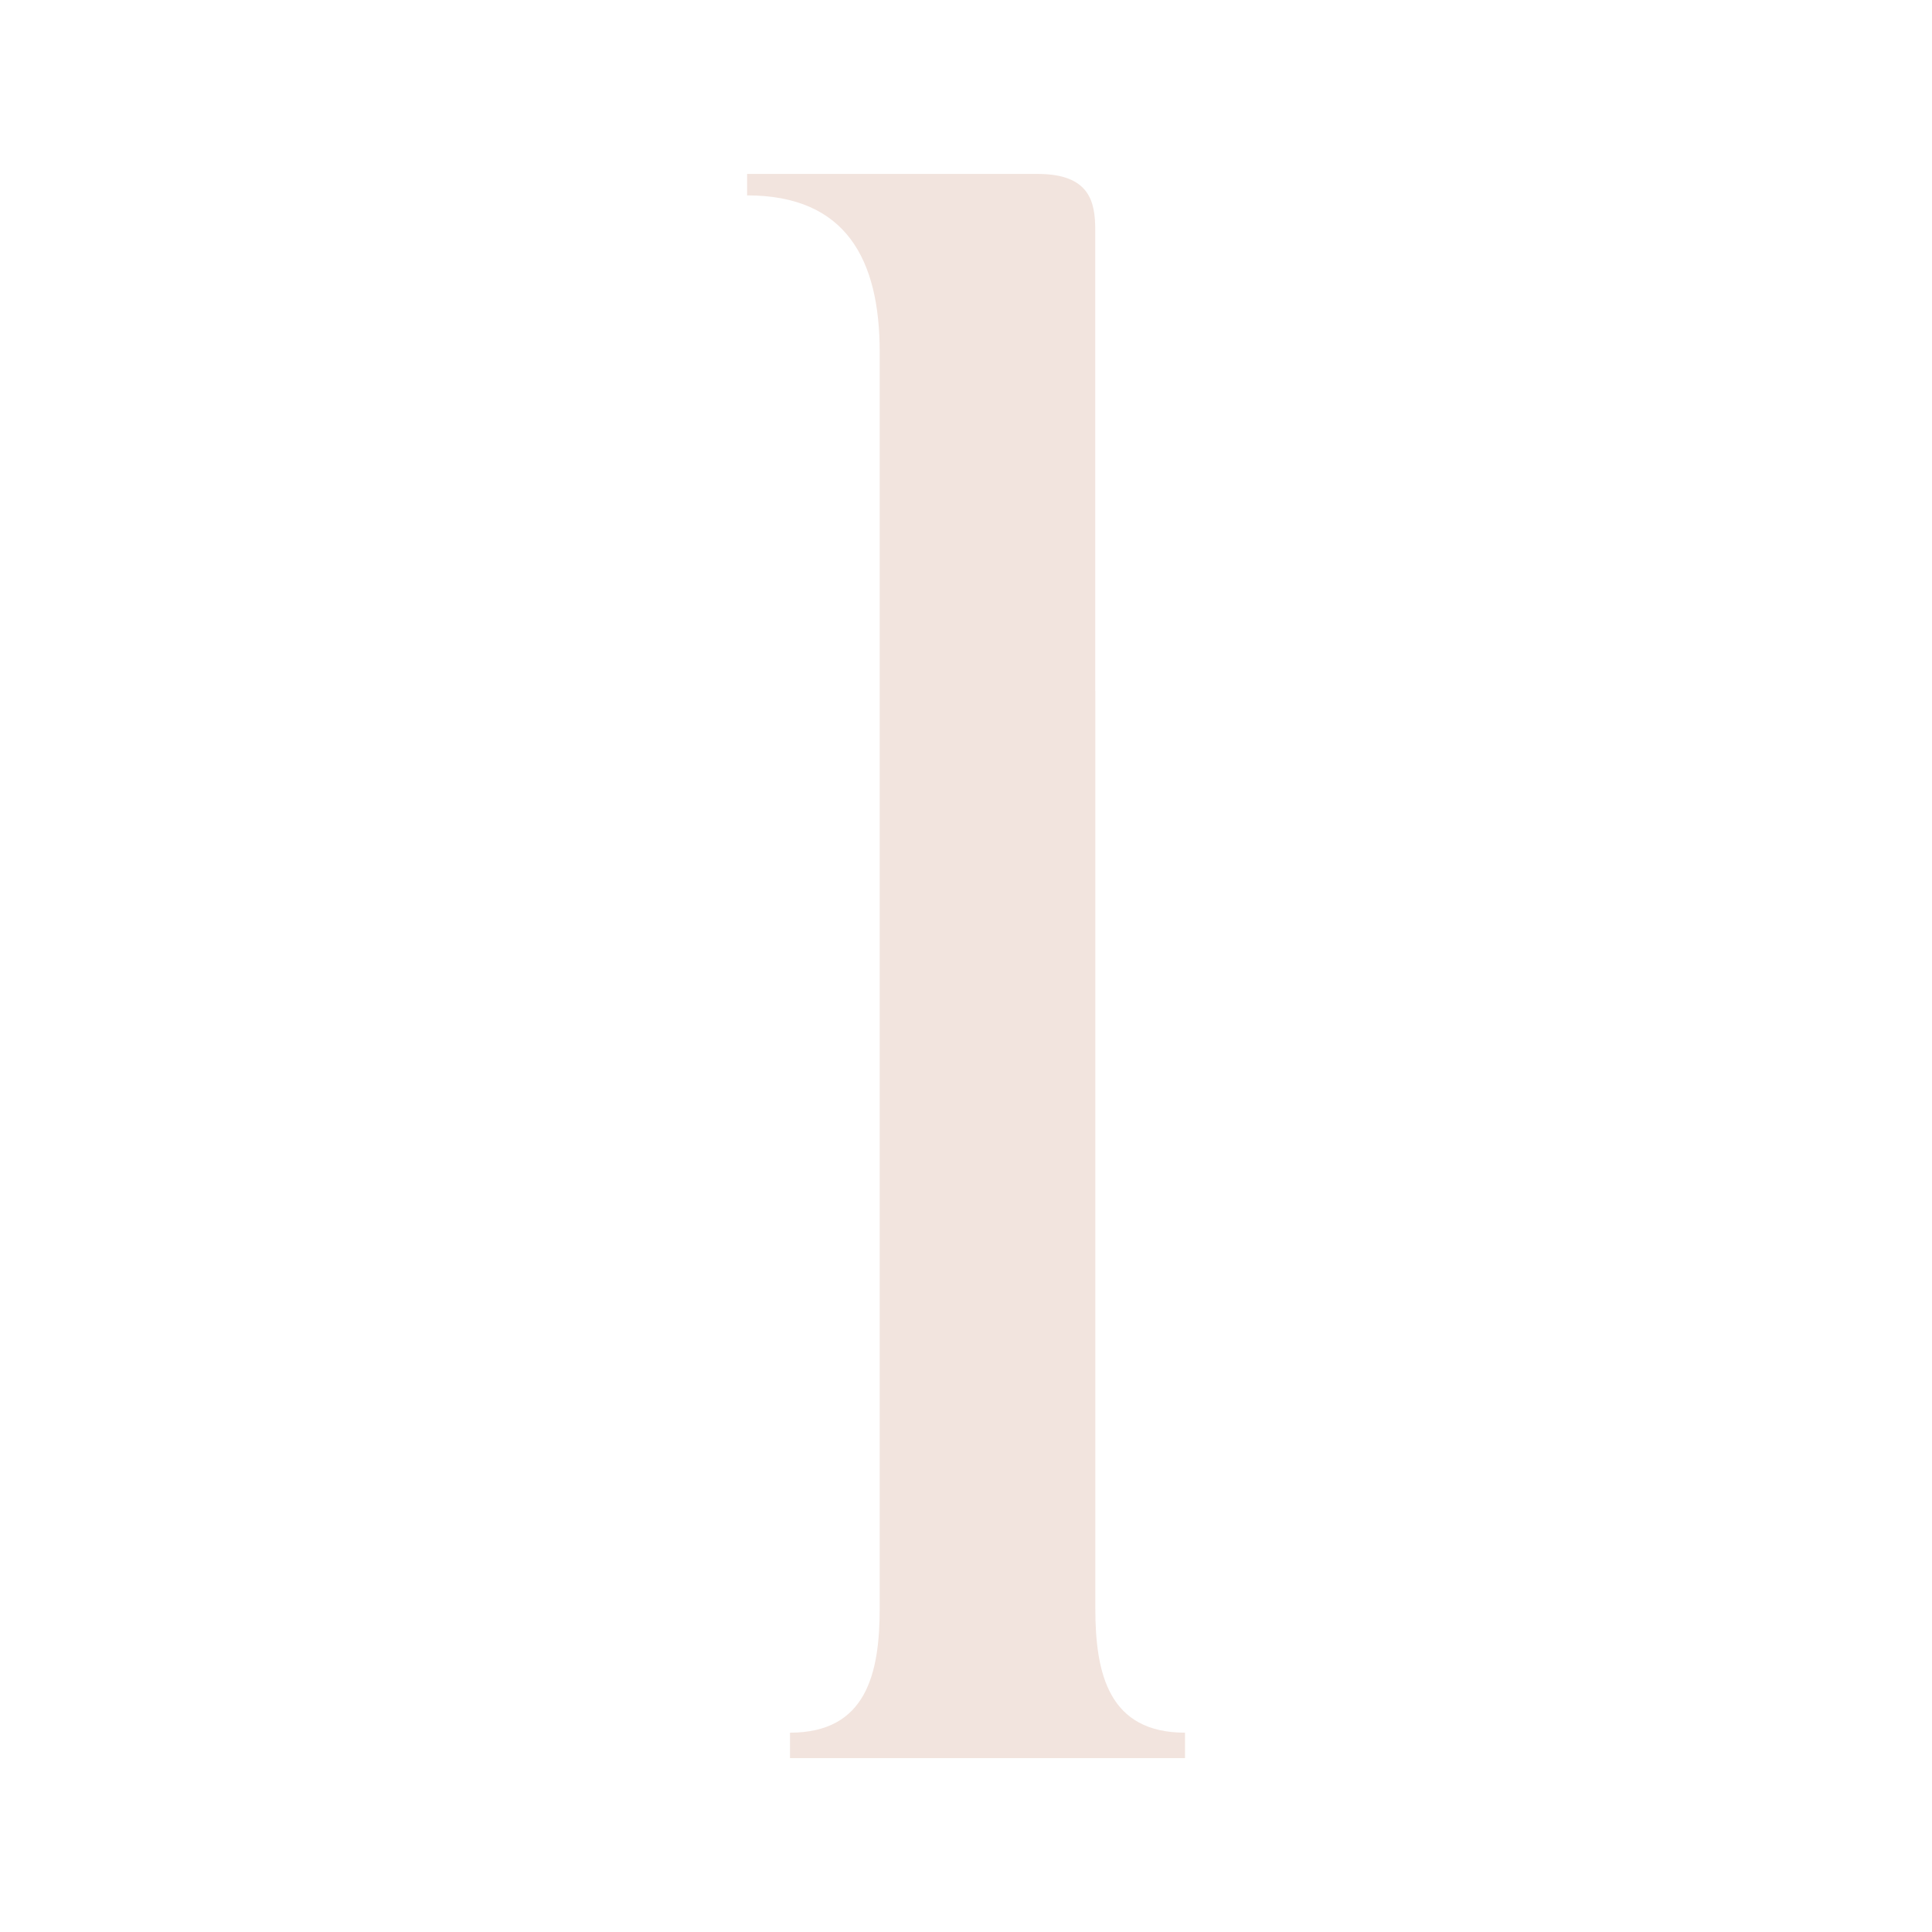 <?xml version="1.0" encoding="UTF-8"?>
<svg xmlns="http://www.w3.org/2000/svg" id="Layer_1" viewBox="0 0 300 300">
  <defs>
    <style>.cls-1{fill:#f2e4de;stroke-width:0px;}</style>
  </defs>
  <path class="cls-1" d="m170.07,107.27V35.74c0-4.37-.83-8.73-8.94-8.73h-45.12v3.33c15.39,0,20.59,9.98,20.59,24.33v195.04c0,10.19-2.08,19.34-13.93,19.34v3.95h61.34v-3.95c-11.85,0-13.93-9.15-13.93-19.34V107.27Z"></path>
</svg>
